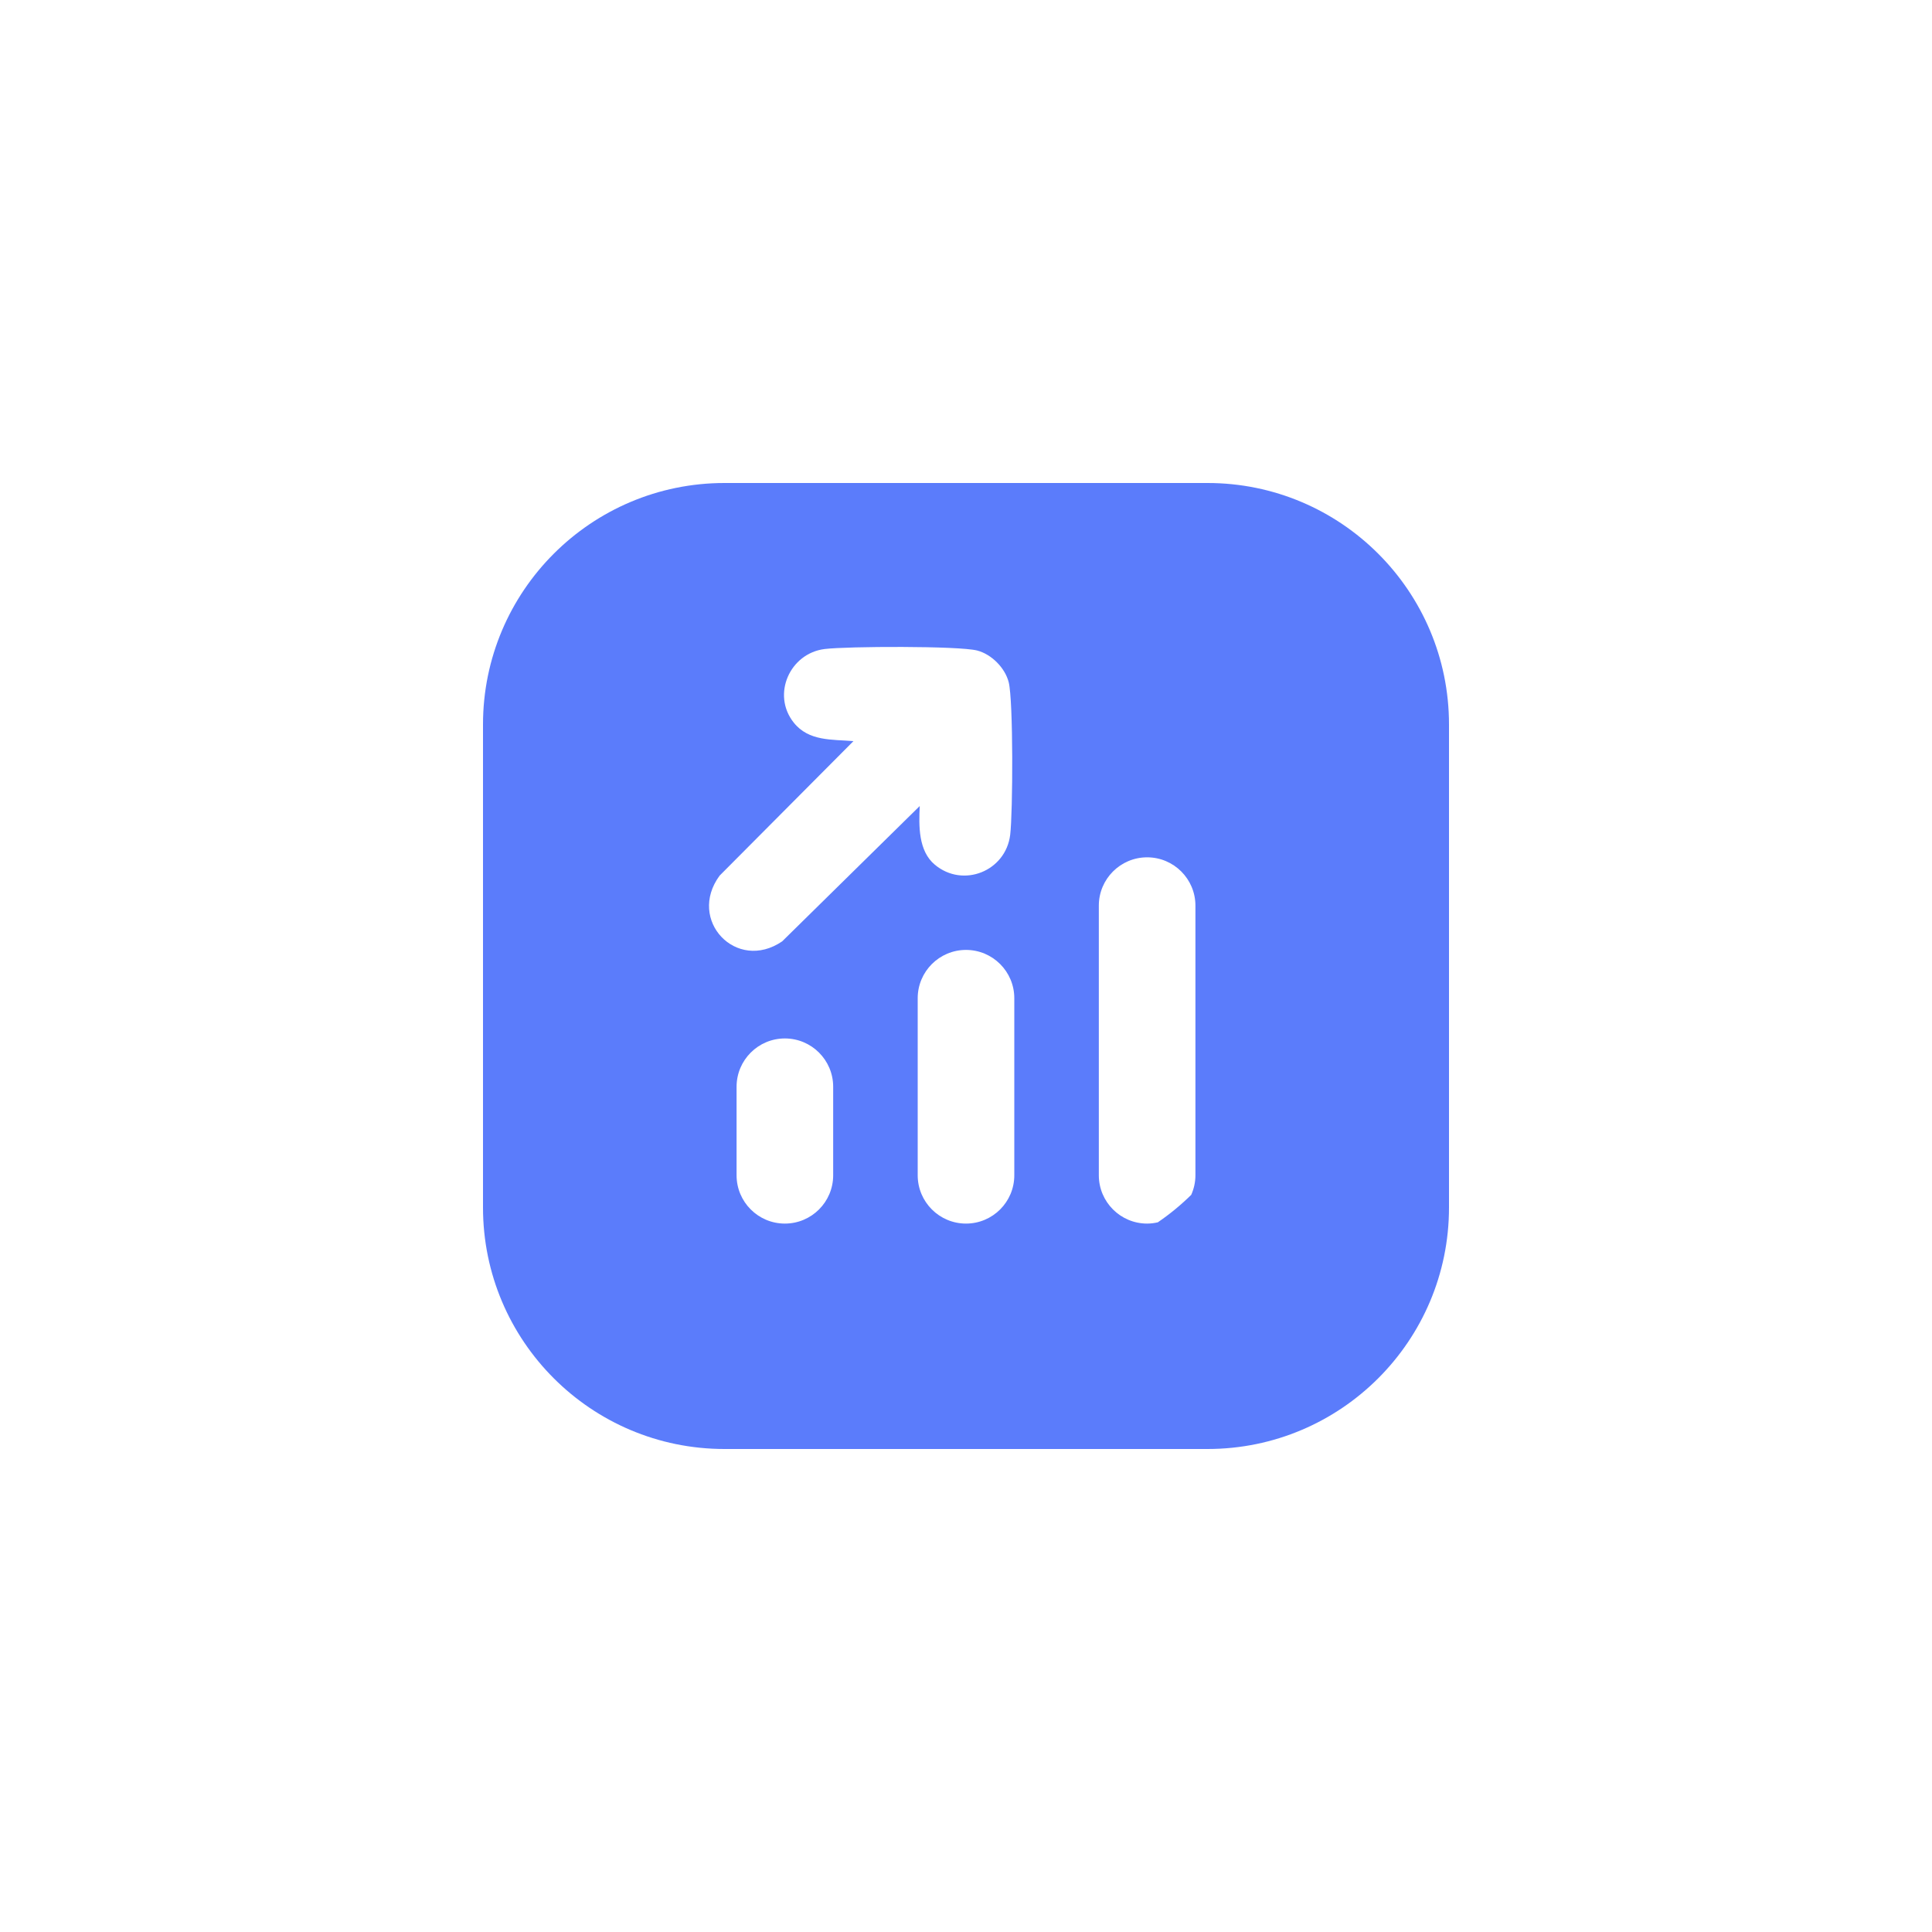 <svg width="40" height="40" viewBox="0 0 40 40" fill="none" xmlns="http://www.w3.org/2000/svg">
<path d="M25 10C27.761 10 30 12.239 30 15V25C30 27.761 27.761 30 25 30H15C12.239 30 10 27.761 10 25V15C10 12.239 12.239 10 15 10H25ZM16.25 21.5C15.698 21.5 15.25 21.948 15.25 22.5V24.333C15.25 24.885 15.698 25.333 16.25 25.333C16.802 25.333 17.25 24.885 17.25 24.333V22.5C17.25 21.948 16.802 21.5 16.25 21.5ZM20 19.667C19.448 19.667 19 20.115 19 20.667V24.333C19 24.885 19.448 25.333 20 25.333C20.552 25.333 21 24.885 21 24.333V20.667C21 20.115 20.552 19.667 20 19.667ZM23.75 17.75C23.198 17.75 22.75 18.198 22.75 18.75V24.333C22.75 24.885 23.198 25.333 23.75 25.333C23.826 25.333 23.9 25.323 23.971 25.307C24.219 25.138 24.45 24.947 24.663 24.738C24.718 24.614 24.75 24.477 24.75 24.333V18.75C24.75 18.198 24.302 17.75 23.75 17.75ZM20.23 13.468C19.847 13.37 17.537 13.38 17.076 13.437C16.352 13.525 15.972 14.38 16.433 14.96C16.744 15.352 17.232 15.307 17.67 15.344L14.899 18.129C14.22 19.05 15.246 20.136 16.194 19.49L19.041 16.689L19.042 16.688C19.023 17.094 19.01 17.616 19.356 17.904C19.941 18.391 20.823 18.037 20.915 17.283C20.971 16.821 20.981 14.507 20.884 14.124C20.808 13.827 20.527 13.544 20.23 13.468Z" fill="#5B7CFB"/>
</svg>
